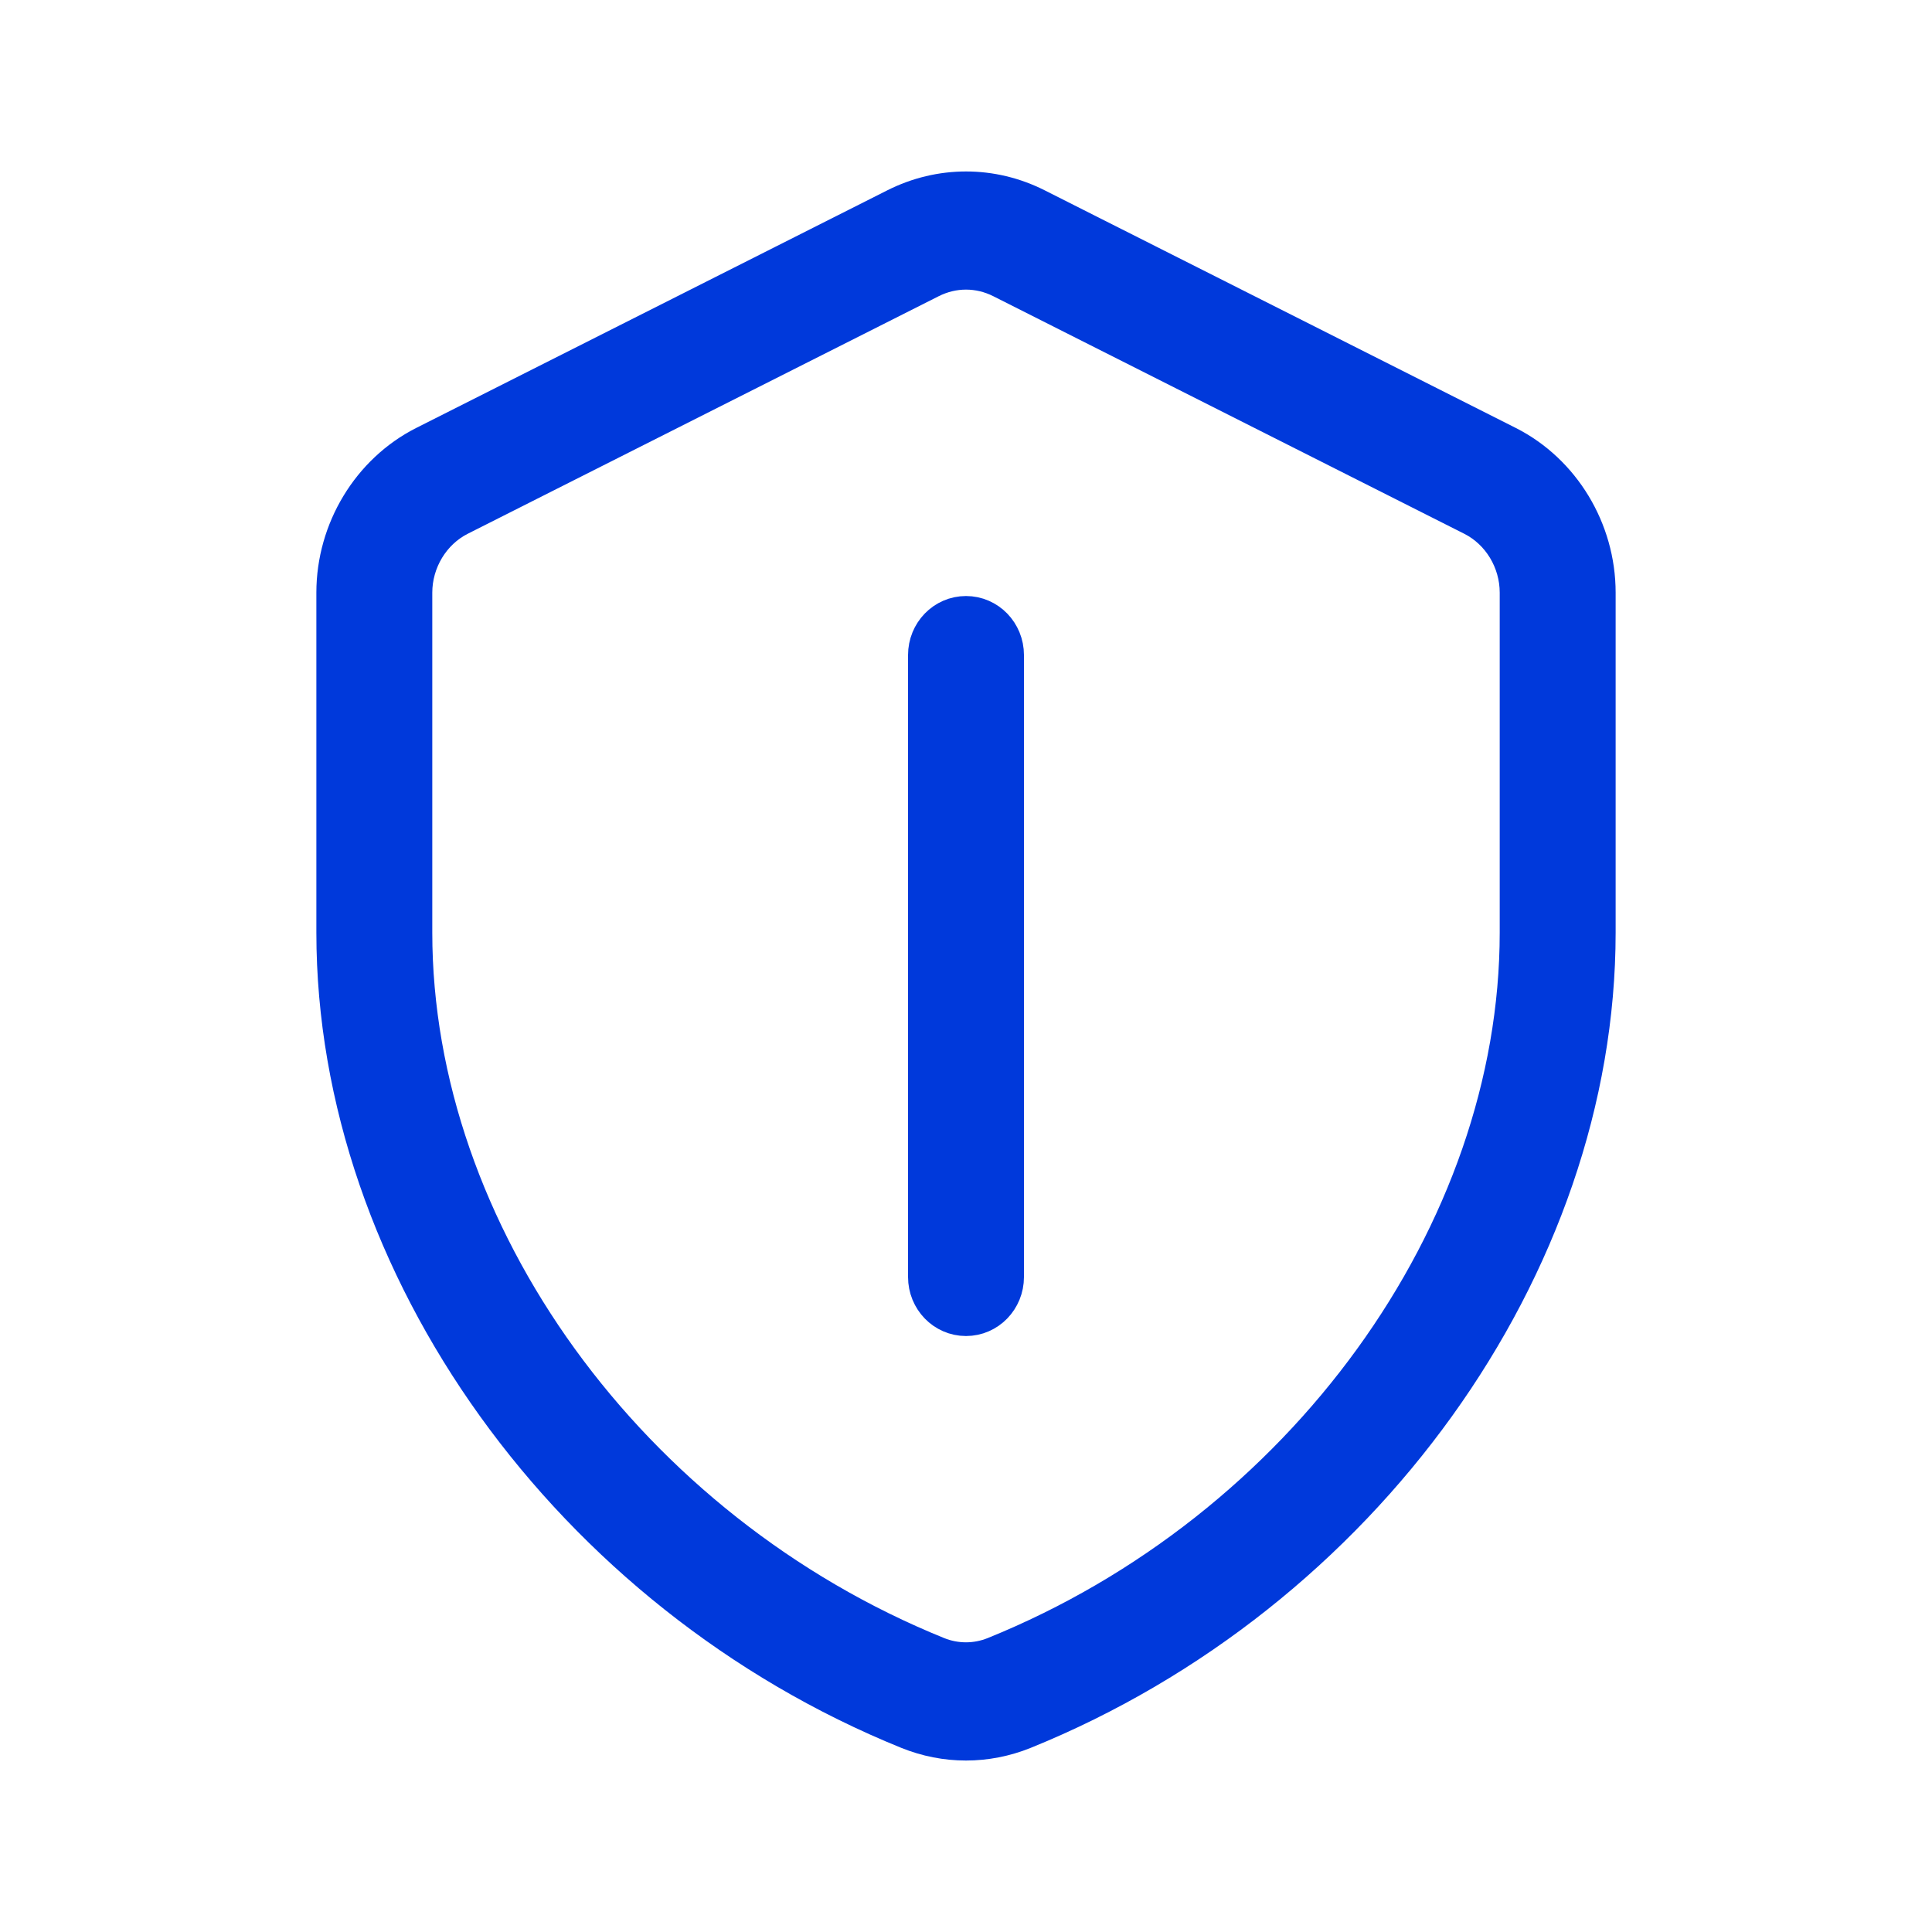 <?xml version="1.0" encoding="UTF-8"?> <svg xmlns="http://www.w3.org/2000/svg" width="40" height="40" viewBox="0 0 40 40" fill="none"><mask id="path-1-outside-1_591_5390" maskUnits="userSpaceOnUse" x="6" y="3" width="28" height="34" fill="black"><rect fill="white" x="6" y="3" width="28" height="34"></rect><path d="M20.001 4C19.513 4 19.025 4.114 18.57 4.344L8.82 9.262C7.715 9.821 7 11.003 7 12.27V19.308C7 26.181 11.865 32.948 18.83 35.771C19.208 35.923 19.602 36 20 36C20.395 36 20.792 35.923 21.17 35.771C28.135 32.948 33 26.181 33 19.308V12.27C33 11.001 32.285 9.821 31.18 9.262L21.43 4.344C20.976 4.114 20.489 4 20.001 4ZM20 5.546C20.262 5.546 20.525 5.608 20.77 5.732L30.52 10.65C31.115 10.951 31.5 11.585 31.5 12.27V19.308C31.5 25.56 27.025 31.738 20.62 34.331C20.22 34.493 19.777 34.493 19.377 34.331C12.975 31.738 8.5 25.56 8.5 19.308V12.27C8.5 11.588 8.885 10.951 9.48 10.65L19.23 5.732C19.475 5.608 19.738 5.546 20 5.546ZM20 12.79C19.585 12.79 19.25 13.135 19.25 13.563V26.438C19.25 26.866 19.585 27.211 20 27.211C20.415 27.211 20.75 26.866 20.75 26.438V13.563C20.75 13.135 20.415 12.79 20 12.79Z"></path></mask><path d="M20.001 4C19.513 4 19.025 4.114 18.57 4.344L8.82 9.262C7.715 9.821 7 11.003 7 12.27V19.308C7 26.181 11.865 32.948 18.83 35.771C19.208 35.923 19.602 36 20 36C20.395 36 20.792 35.923 21.17 35.771C28.135 32.948 33 26.181 33 19.308V12.27C33 11.001 32.285 9.821 31.18 9.262L21.43 4.344C20.976 4.114 20.489 4 20.001 4ZM20 5.546C20.262 5.546 20.525 5.608 20.77 5.732L30.52 10.65C31.115 10.951 31.5 11.585 31.5 12.27V19.308C31.5 25.56 27.025 31.738 20.62 34.331C20.22 34.493 19.777 34.493 19.377 34.331C12.975 31.738 8.5 25.56 8.5 19.308V12.27C8.5 11.588 8.885 10.951 9.48 10.65L19.23 5.732C19.475 5.608 19.738 5.546 20 5.546ZM20 12.79C19.585 12.79 19.25 13.135 19.25 13.563V26.438C19.25 26.866 19.585 27.211 20 27.211C20.415 27.211 20.75 26.866 20.75 26.438V13.563C20.75 13.135 20.415 12.79 20 12.79Z" fill="#0039DB"></path><path d="M20.001 4C19.513 4 19.025 4.114 18.57 4.344L8.82 9.262C7.715 9.821 7 11.003 7 12.27V19.308C7 26.181 11.865 32.948 18.83 35.771C19.208 35.923 19.602 36 20 36C20.395 36 20.792 35.923 21.17 35.771C28.135 32.948 33 26.181 33 19.308V12.27C33 11.001 32.285 9.821 31.18 9.262L21.43 4.344C20.976 4.114 20.489 4 20.001 4ZM20 5.546C20.262 5.546 20.525 5.608 20.77 5.732L30.52 10.65C31.115 10.951 31.5 11.585 31.5 12.27V19.308C31.5 25.56 27.025 31.738 20.62 34.331C20.22 34.493 19.777 34.493 19.377 34.331C12.975 31.738 8.5 25.56 8.5 19.308V12.27C8.5 11.588 8.885 10.951 9.48 10.65L19.23 5.732C19.475 5.608 19.738 5.546 20 5.546ZM20 12.79C19.585 12.79 19.25 13.135 19.25 13.563V26.438C19.25 26.866 19.585 27.211 20 27.211C20.415 27.211 20.75 26.866 20.75 26.438V13.563C20.75 13.135 20.415 12.79 20 12.79Z" stroke="#0039DB" stroke-width="0.9" mask="url(#path-1-outside-1_591_5390)"></path></svg> 